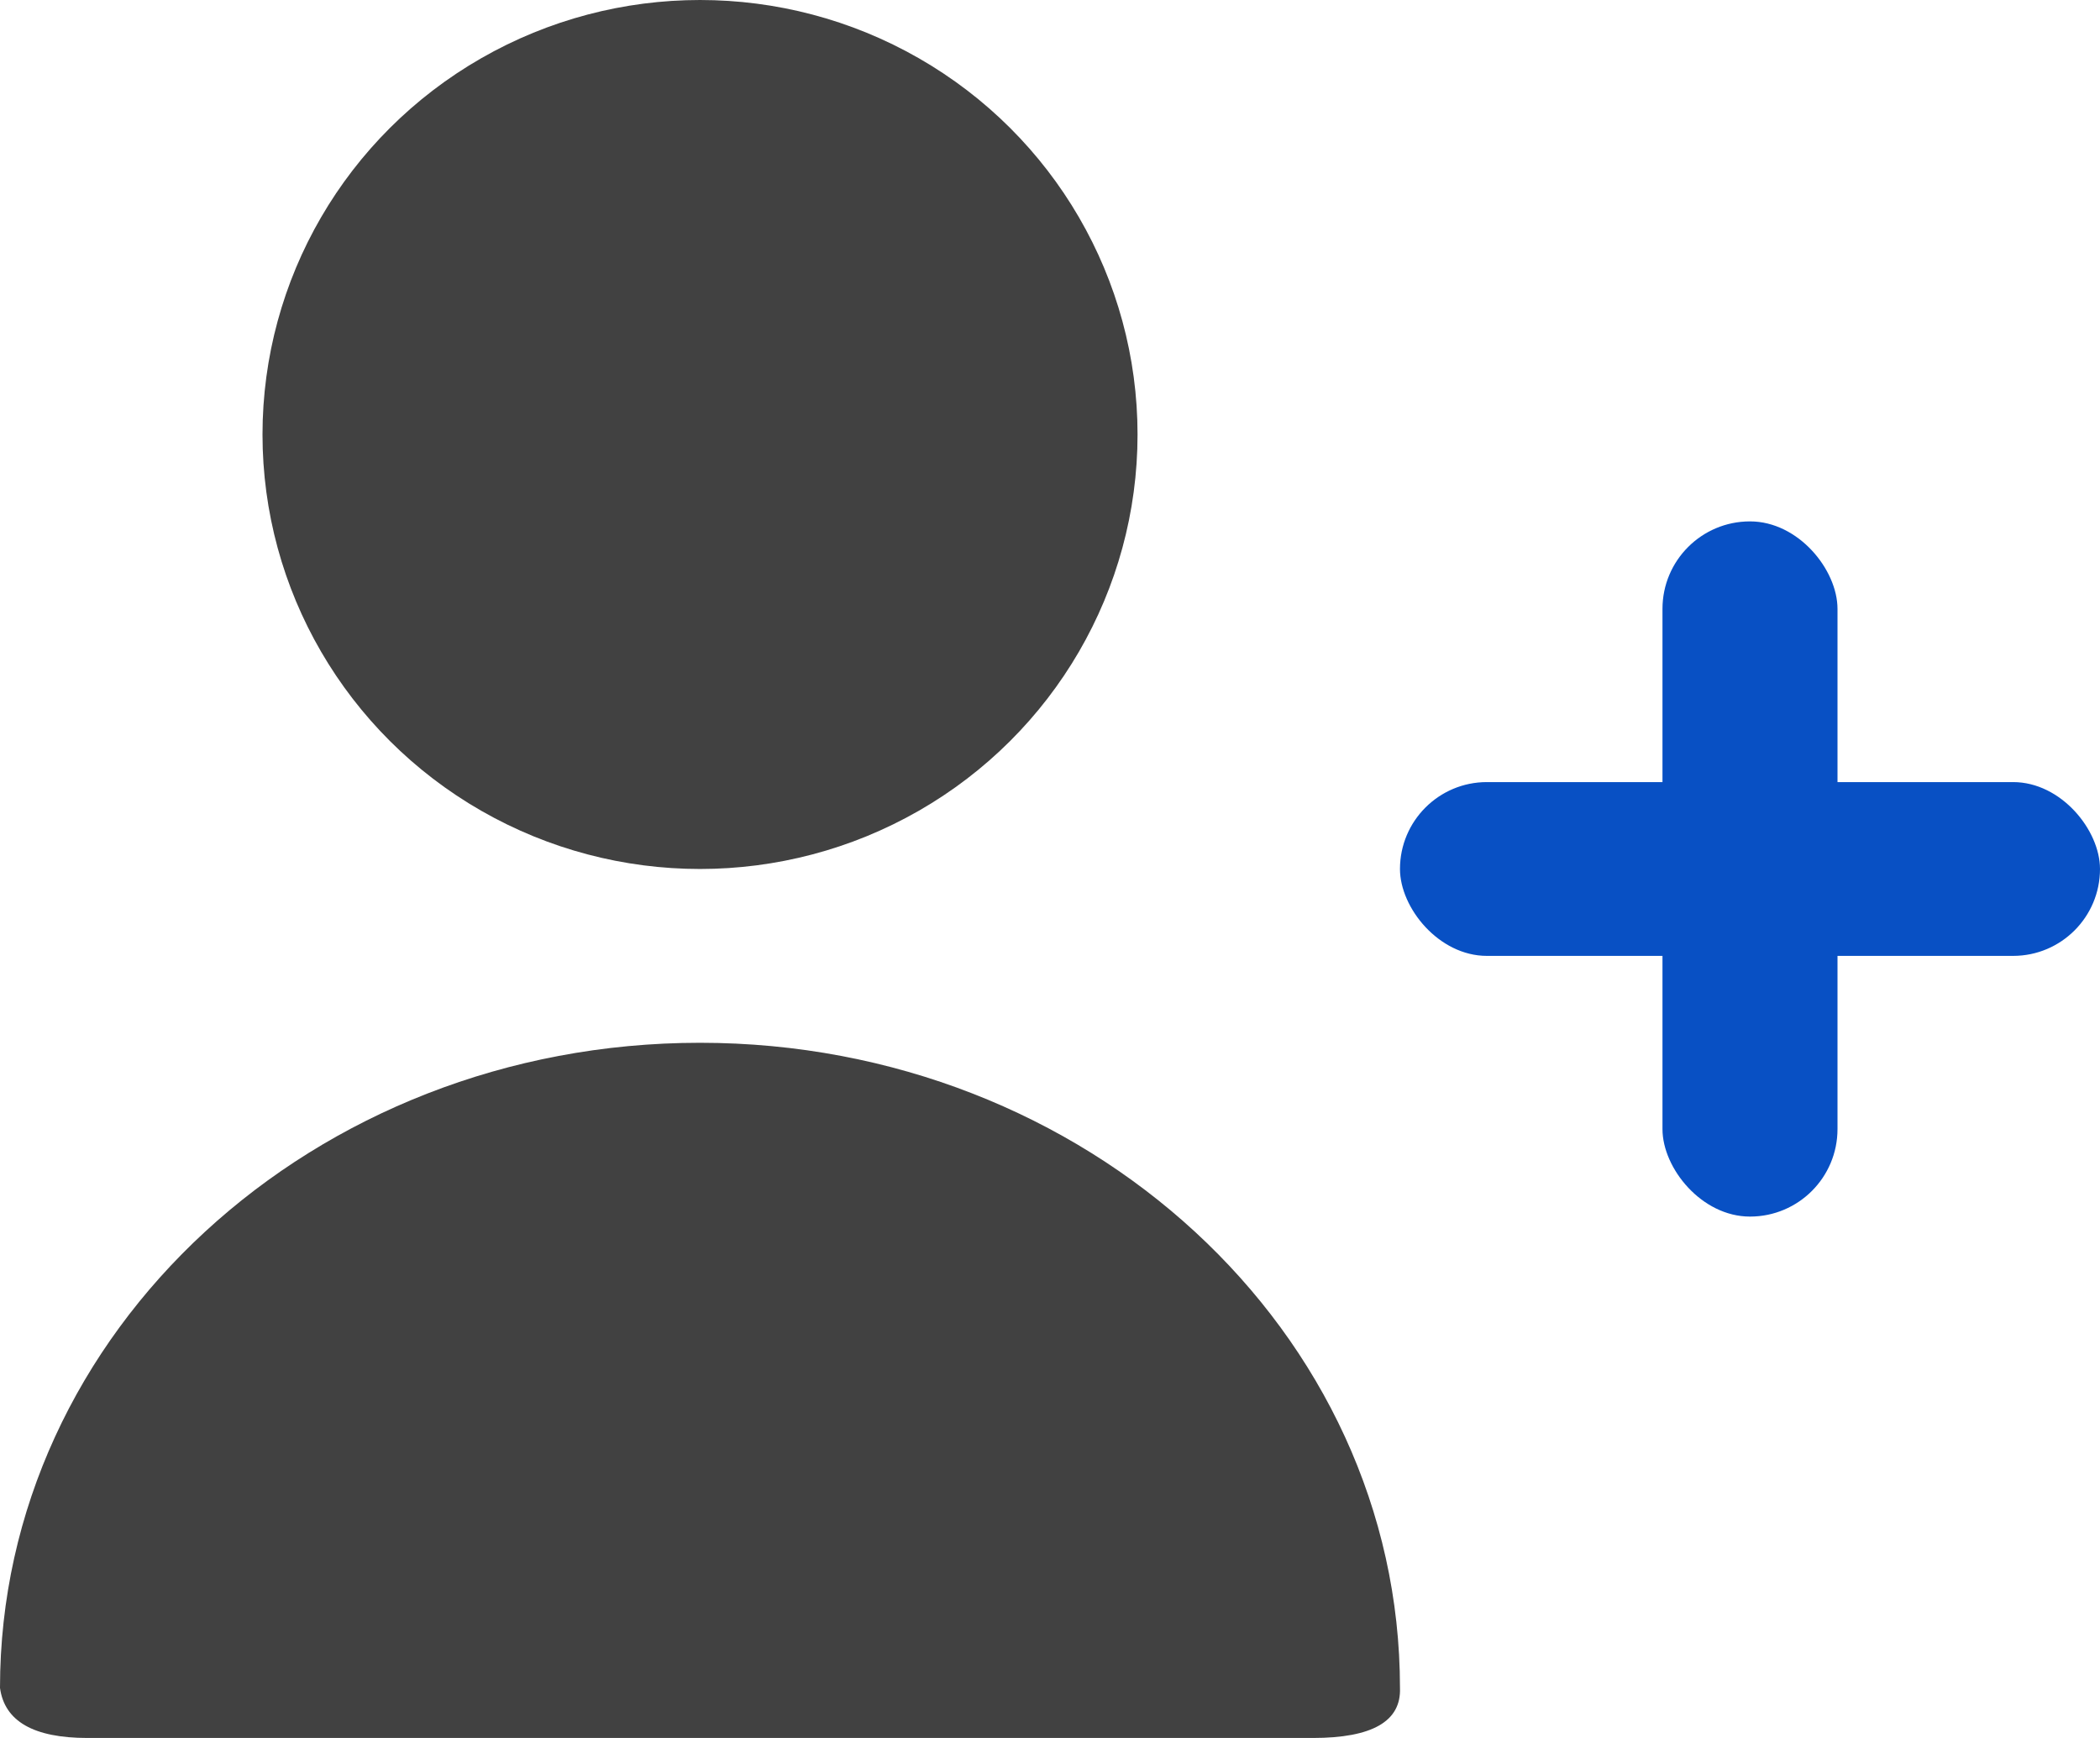 <?xml version="1.0" encoding="UTF-8"?>
<svg width="29px" height="24px" viewBox="0 0 29 24" version="1.1" xmlns="http://www.w3.org/2000/svg" xmlns:xlink="http://www.w3.org/1999/xlink">
    <!-- Generator: Sketch 58 (84663) - https://sketch.com -->
    <title>new_user_th copy</title>
    <desc>Created with Sketch.</desc>
    <g id="SITE-WIDE-FINAL-IMAGES" stroke="none" stroke-width="1" fill="none" fill-rule="evenodd">
        <g id="LoginNew.jsp" transform="translate(-24, -21)" fill-rule="nonzero">
            <g id="new_user_th-copy" transform="translate(24, 21)">
                <ellipse id="Oval-3" fill="#414141" cx="9.667" cy="6" rx="6.042" ry="6"></ellipse>
                <path d="M19.333,23.309 C19.333,18.389 15.005,14.4 9.666,14.4 C4.328,14.4 -6.67910172e-13,18.389 -6.67910172e-13,23.309 C0.063,23.77 0.465,24 1.208,24 C2.323,24 16.899,24 18.13,24 C18.95,24 19.351,23.77 19.333,23.309 Z" id="Oval-3-Copy" fill="#414141"></path>
                <g id="Group-5" transform="translate(19.333, 7.2)" fill="#0850C4">
                    <rect id="Rectangle-19" x="3.625" y="0" width="2.417" height="9.6" rx="1.208"></rect>
                    <rect id="Rectangle-2" x="0" y="3.6" width="9.667" height="2.4" rx="1.2"></rect>
                </g>
            </g>
        </g>
    </g>
</svg>